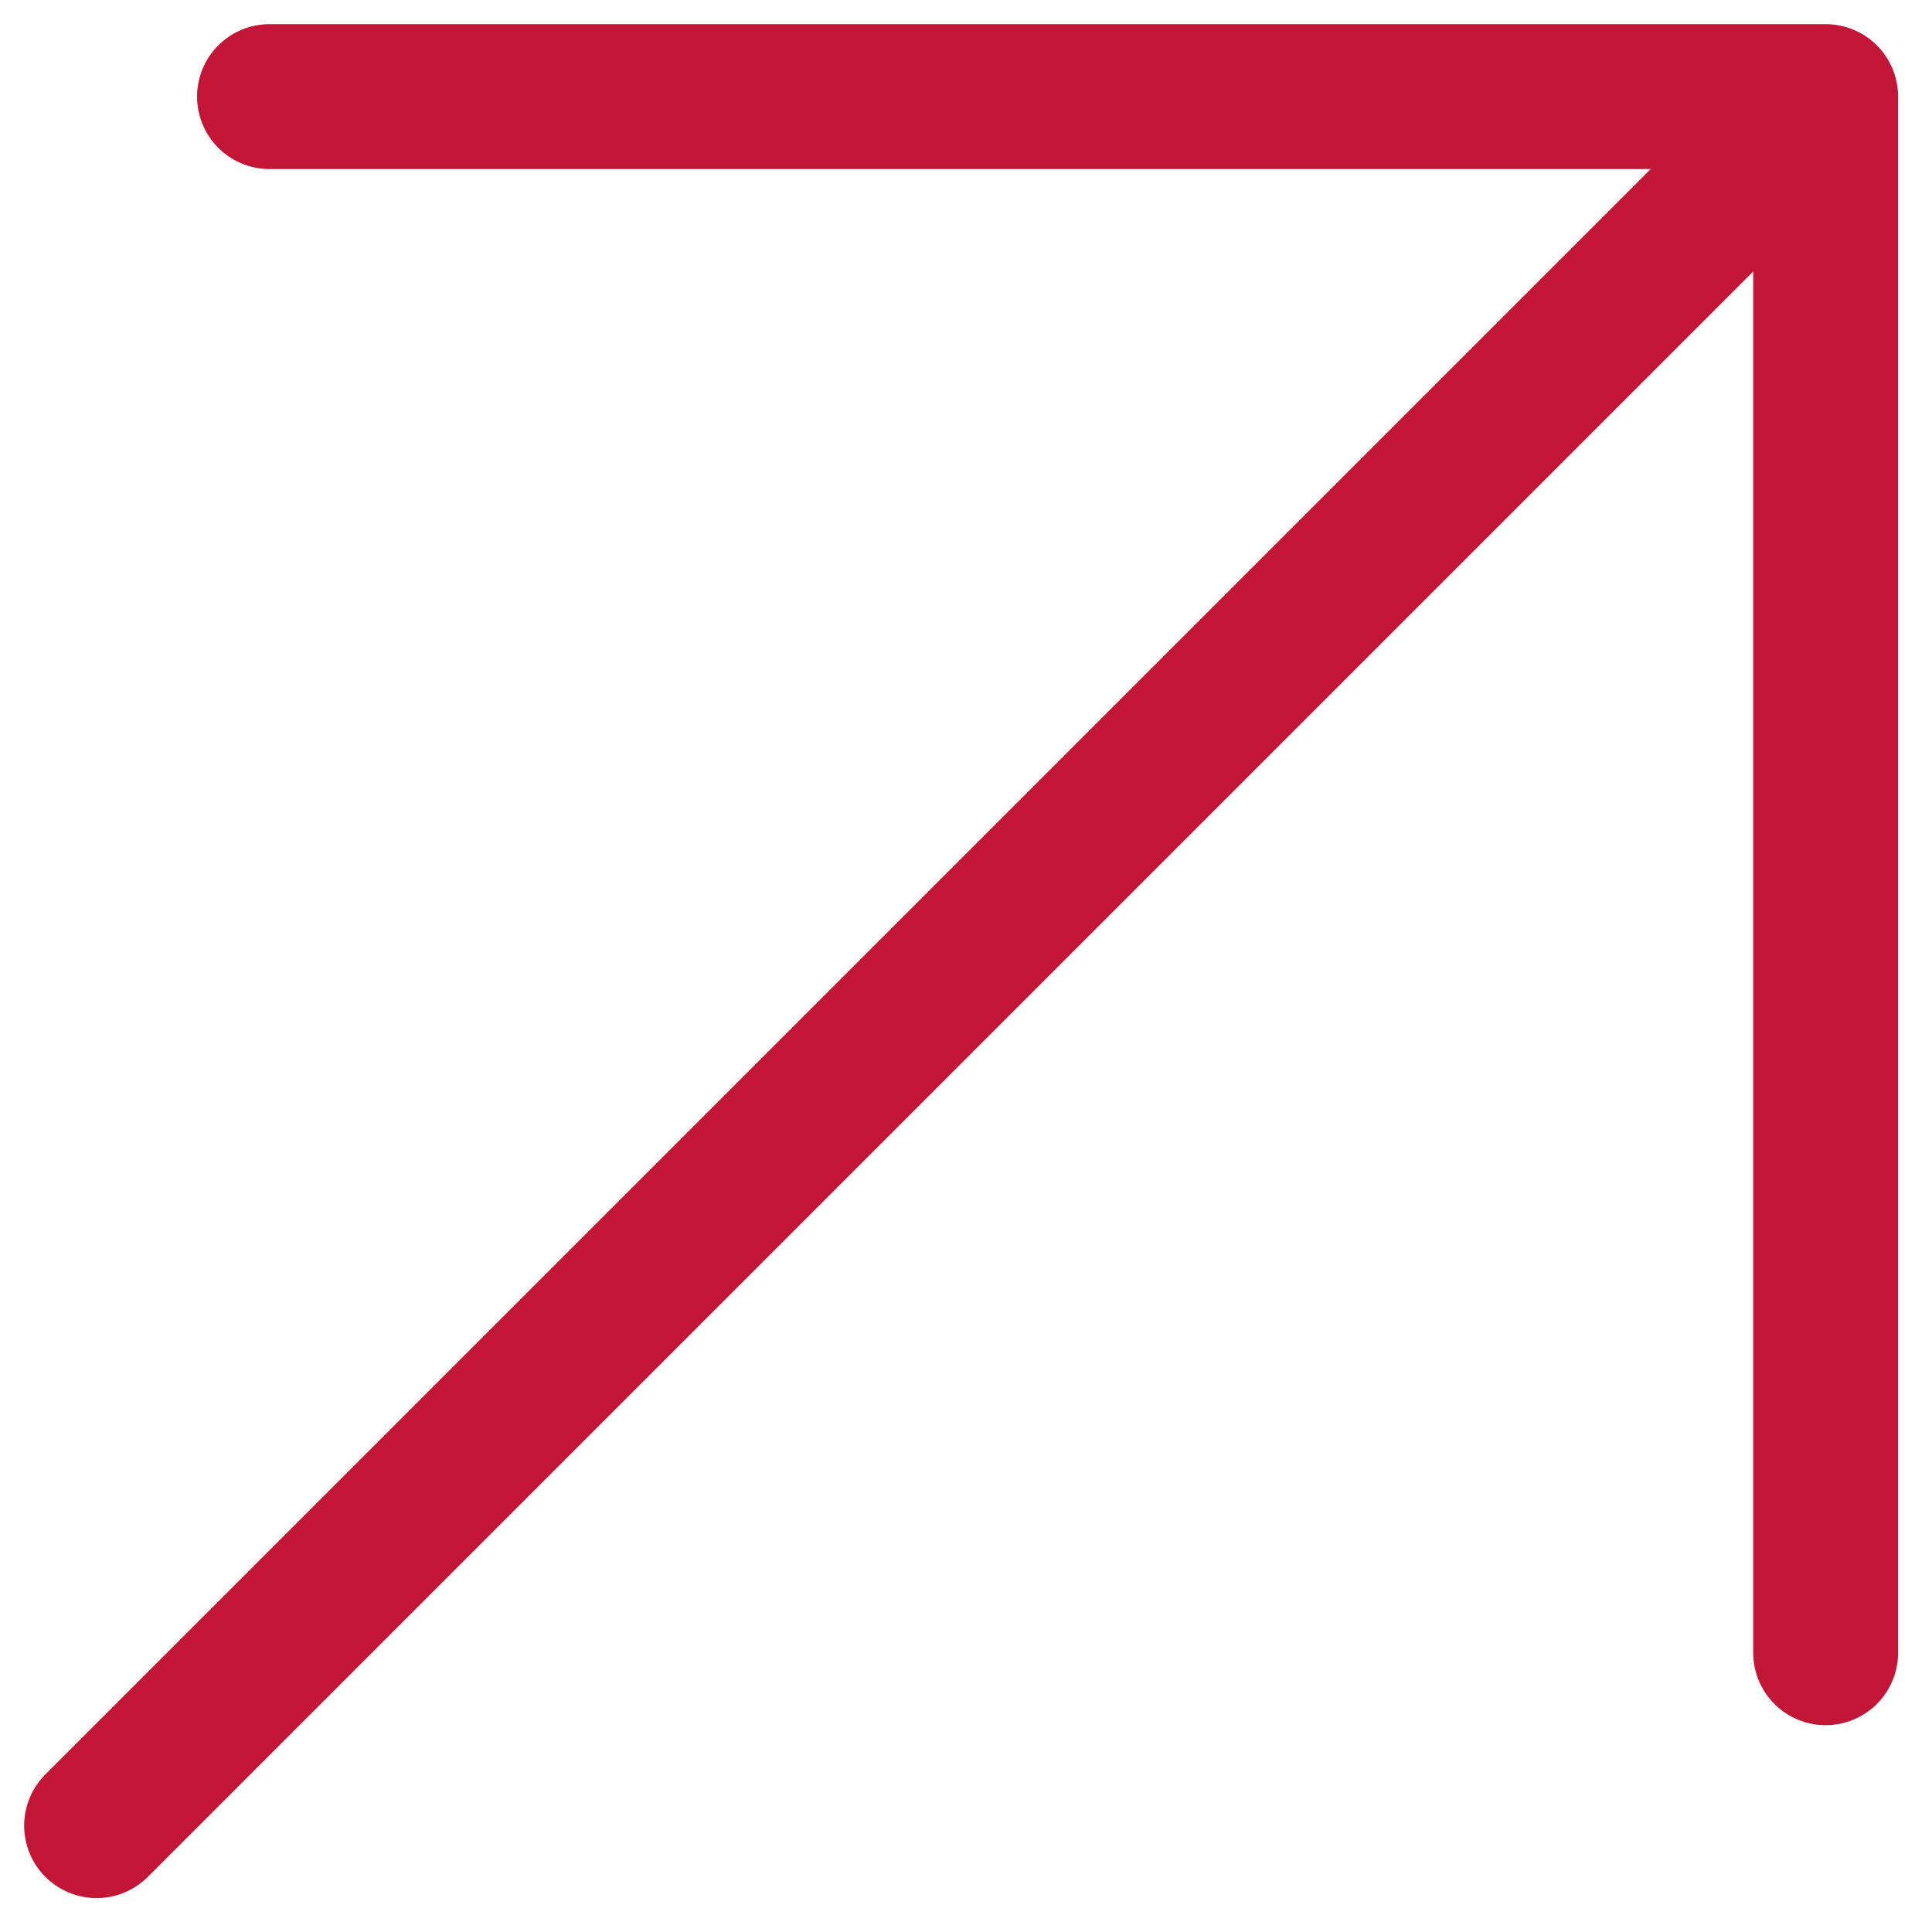<?xml version="1.0" encoding="UTF-8"?> <svg xmlns="http://www.w3.org/2000/svg" width="20" height="20" viewBox="0 0 20 20" fill="none"><path d="M1 18.899L18.899 1M18.899 1L2.79 1M18.899 1V17.109" stroke="#C31535" stroke-width="1.5" stroke-linecap="round" stroke-linejoin="round"></path></svg> 